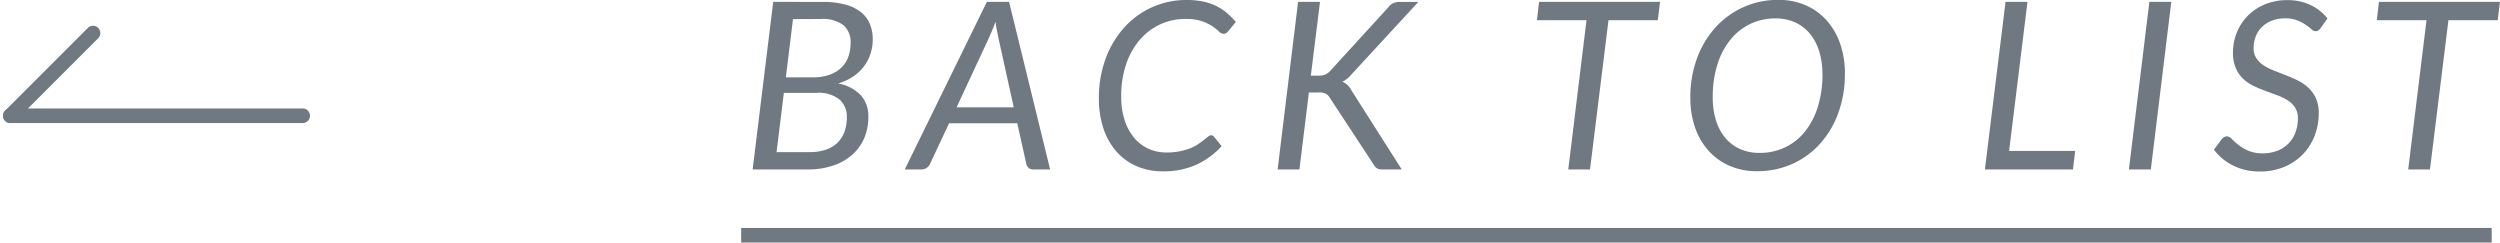 <svg xmlns="http://www.w3.org/2000/svg" width="171.035" height="16.592" viewBox="0 0 171.035 16.592"><g transform="translate(-618.293 -1564.408)"><path d="M4.672-1.184a3.39,3.39,0,0,0,1.12-.168,2.1,2.1,0,0,0,.8-.48,2,2,0,0,0,.476-.752,2.889,2.889,0,0,0,.16-.992,1.542,1.542,0,0,0-.508-1.212A2.274,2.274,0,0,0,5.168-5.24H2.92l-.5,4.056Zm-1.128-9.1L3.056-6.3H4.9a3.38,3.38,0,0,0,1.132-.172,2.245,2.245,0,0,0,.808-.48,1.931,1.931,0,0,0,.484-.74,2.722,2.722,0,0,0,.16-.952,1.515,1.515,0,0,0-.5-1.236,2.376,2.376,0,0,0-1.536-.412Zm2.048-1.176a5.737,5.737,0,0,1,1.532.18,2.955,2.955,0,0,1,1.06.512,2.025,2.025,0,0,1,.616.808A2.711,2.711,0,0,1,9-8.9a3.2,3.2,0,0,1-.148.972,2.886,2.886,0,0,1-.44.86,3.066,3.066,0,0,1-.736.7,3.837,3.837,0,0,1-1.036.488,2.852,2.852,0,0,1,1.548.808A2.134,2.134,0,0,1,8.7-3.6,3.635,3.635,0,0,1,8.42-2.148a3.223,3.223,0,0,1-.82,1.14,3.753,3.753,0,0,1-1.308.744A5.359,5.359,0,0,1,4.552,0H.784L2.192-11.464ZM18.648-4.248,17.6-8.992q-.04-.216-.1-.5t-.1-.612q-.12.336-.24.616l-.216.5L14.736-4.248ZM21.136,0H19.984a.452.452,0,0,1-.312-.1.552.552,0,0,1-.16-.26l-.624-2.8H14.224L12.912-.36a.7.7,0,0,1-.22.252A.55.55,0,0,1,12.36,0H11.192l5.616-11.464h1.52ZM29.1-1.16a4.468,4.468,0,0,0,.936-.088,4.283,4.283,0,0,0,.72-.216,2.673,2.673,0,0,0,.532-.284q.22-.156.384-.284l.276-.216a.34.34,0,0,1,.2-.088.235.235,0,0,1,.12.028.285.285,0,0,1,.08.068l.52.648A5.431,5.431,0,0,1,31.14-.324a5.4,5.4,0,0,1-2.284.452A4.421,4.421,0,0,1,27.012-.24a3.906,3.906,0,0,1-1.376-1.028,4.6,4.6,0,0,1-.864-1.572,6.4,6.4,0,0,1-.3-2.008,7.752,7.752,0,0,1,.464-2.736,6.523,6.523,0,0,1,1.276-2.132A5.724,5.724,0,0,1,28.12-11.1a5.7,5.7,0,0,1,2.36-.492,5.394,5.394,0,0,1,1.1.1,3.833,3.833,0,0,1,.9.3,3.6,3.6,0,0,1,.74.48,5.079,5.079,0,0,1,.62.624l-.512.624a.61.61,0,0,1-.144.132.36.36,0,0,1-.2.052.45.45,0,0,1-.3-.16,3.06,3.06,0,0,0-.436-.348,3.281,3.281,0,0,0-.712-.348,3.344,3.344,0,0,0-1.132-.16,4.093,4.093,0,0,0-1.74.372,4.07,4.07,0,0,0-1.4,1.064,5.117,5.117,0,0,0-.932,1.676A6.733,6.733,0,0,0,26-4.968a5.074,5.074,0,0,0,.232,1.592,3.59,3.59,0,0,0,.644,1.2,2.812,2.812,0,0,0,.98.756A2.924,2.924,0,0,0,29.1-1.16Zm9.872-5.256H39.5a1.192,1.192,0,0,0,.46-.076,1.015,1.015,0,0,0,.348-.26L44.28-11.1a.86.86,0,0,1,.352-.288,1.158,1.158,0,0,1,.424-.072h1.272L41.752-6.5a1.891,1.891,0,0,1-.624.5,1.2,1.2,0,0,1,.34.212,1.282,1.282,0,0,1,.268.356L45.192,0H43.9a.758.758,0,0,1-.416-.084A.724.724,0,0,1,43.28-.32L40.272-4.9a.734.734,0,0,0-.28-.284,1.138,1.138,0,0,0-.5-.084H38.84L38.192,0H36.7l1.4-11.464h1.5Zm23.736-3.792H59.336L58.072,0H56.584l1.248-10.208H54.44l.144-1.256h8.28Zm12.8,3.664a7.7,7.7,0,0,1-.452,2.688A6.375,6.375,0,0,1,73.8-1.748,5.68,5.68,0,0,1,71.9-.372,5.8,5.8,0,0,1,69.5.12a4.621,4.621,0,0,1-1.9-.376A4.188,4.188,0,0,1,66.164-1.3a4.6,4.6,0,0,1-.912-1.588A6.17,6.17,0,0,1,64.936-4.9,7.677,7.677,0,0,1,65.392-7.6a6.43,6.43,0,0,1,1.264-2.116A5.745,5.745,0,0,1,68.564-11.1a5.741,5.741,0,0,1,2.388-.5,4.579,4.579,0,0,1,1.9.38,4.169,4.169,0,0,1,1.436,1.052,4.668,4.668,0,0,1,.908,1.6A6.206,6.206,0,0,1,75.512-6.544Zm-1.536.032a5.223,5.223,0,0,0-.224-1.58,3.524,3.524,0,0,0-.636-1.2,2.808,2.808,0,0,0-1.008-.768,3.192,3.192,0,0,0-1.34-.272,3.935,3.935,0,0,0-1.732.38,3.946,3.946,0,0,0-1.36,1.084,5.118,5.118,0,0,0-.888,1.7,7.348,7.348,0,0,0-.316,2.228,5.272,5.272,0,0,0,.22,1.576,3.438,3.438,0,0,0,.636,1.2,2.813,2.813,0,0,0,1.008.764,3.2,3.2,0,0,0,1.336.268,4.014,4.014,0,0,0,1.744-.376,3.874,3.874,0,0,0,1.36-1.076,5.114,5.114,0,0,0,.884-1.7A7.348,7.348,0,0,0,73.976-6.512ZM91.264-1.264,91.112,0H85.088L86.5-11.464h1.5l-1.256,10.2ZM96.44,0h-1.5l1.4-11.464h1.5Zm11.632-9.688a.94.94,0,0,1-.168.172.311.311,0,0,1-.192.06.44.44,0,0,1-.288-.14,3.67,3.67,0,0,0-.388-.3,3.077,3.077,0,0,0-.572-.3,2.194,2.194,0,0,0-.84-.14,2.44,2.44,0,0,0-.912.16,1.984,1.984,0,0,0-.676.436,1.858,1.858,0,0,0-.42.644,2.154,2.154,0,0,0-.144.792,1.221,1.221,0,0,0,.192.7,1.763,1.763,0,0,0,.5.488,3.818,3.818,0,0,0,.716.36q.4.156.82.32t.82.364a2.9,2.9,0,0,1,.716.5,2.3,2.3,0,0,1,.5.712,2.394,2.394,0,0,1,.192,1.008,4.232,4.232,0,0,1-.28,1.54,3.764,3.764,0,0,1-.8,1.268,3.847,3.847,0,0,1-1.268.864,4.192,4.192,0,0,1-1.672.32,4.016,4.016,0,0,1-1.828-.4,3.733,3.733,0,0,1-1.324-1.092l.528-.712a.518.518,0,0,1,.16-.144.406.406,0,0,1,.208-.056.488.488,0,0,1,.328.18,5.257,5.257,0,0,0,.448.4,3.065,3.065,0,0,0,.672.4,2.439,2.439,0,0,0,1,.18,2.683,2.683,0,0,0,1-.176,2.158,2.158,0,0,0,.752-.488,2.151,2.151,0,0,0,.476-.748A2.661,2.661,0,0,0,106.5-3.5a1.306,1.306,0,0,0-.192-.732,1.676,1.676,0,0,0-.5-.492,3.685,3.685,0,0,0-.712-.348l-.816-.3q-.416-.152-.816-.344a2.765,2.765,0,0,1-.712-.488,2.247,2.247,0,0,1-.5-.728,2.618,2.618,0,0,1-.192-1.064,3.647,3.647,0,0,1,.256-1.352,3.453,3.453,0,0,1,.736-1.144,3.551,3.551,0,0,1,1.172-.792,3.92,3.92,0,0,1,1.556-.3,3.632,3.632,0,0,1,1.584.336,3.189,3.189,0,0,1,1.16.92Zm12.1-.52H116.8L115.536,0h-1.488L115.3-10.208H111.9l.144-1.256h8.28ZM0,4H119.76V5H0Z" transform="translate(669 1576)" fill="#707981"/><g transform="translate(619 1566.671)"><path d="M20,.5H0A.5.5,0,0,1-.5,0,.5.5,0,0,1,0-.5H20a.5.5,0,0,1,.5.5A.5.5,0,0,1,20,.5Z" transform="translate(0 5.656)" fill="#707981"/><path d="M8,.5H0A.5.5,0,0,1-.5,0,.5.5,0,0,1,0-.5H8a.5.5,0,0,1,.5.5A.5.5,0,0,1,8,.5Z" transform="translate(5.657 0) rotate(135)" fill="#707981"/></g></g></svg>